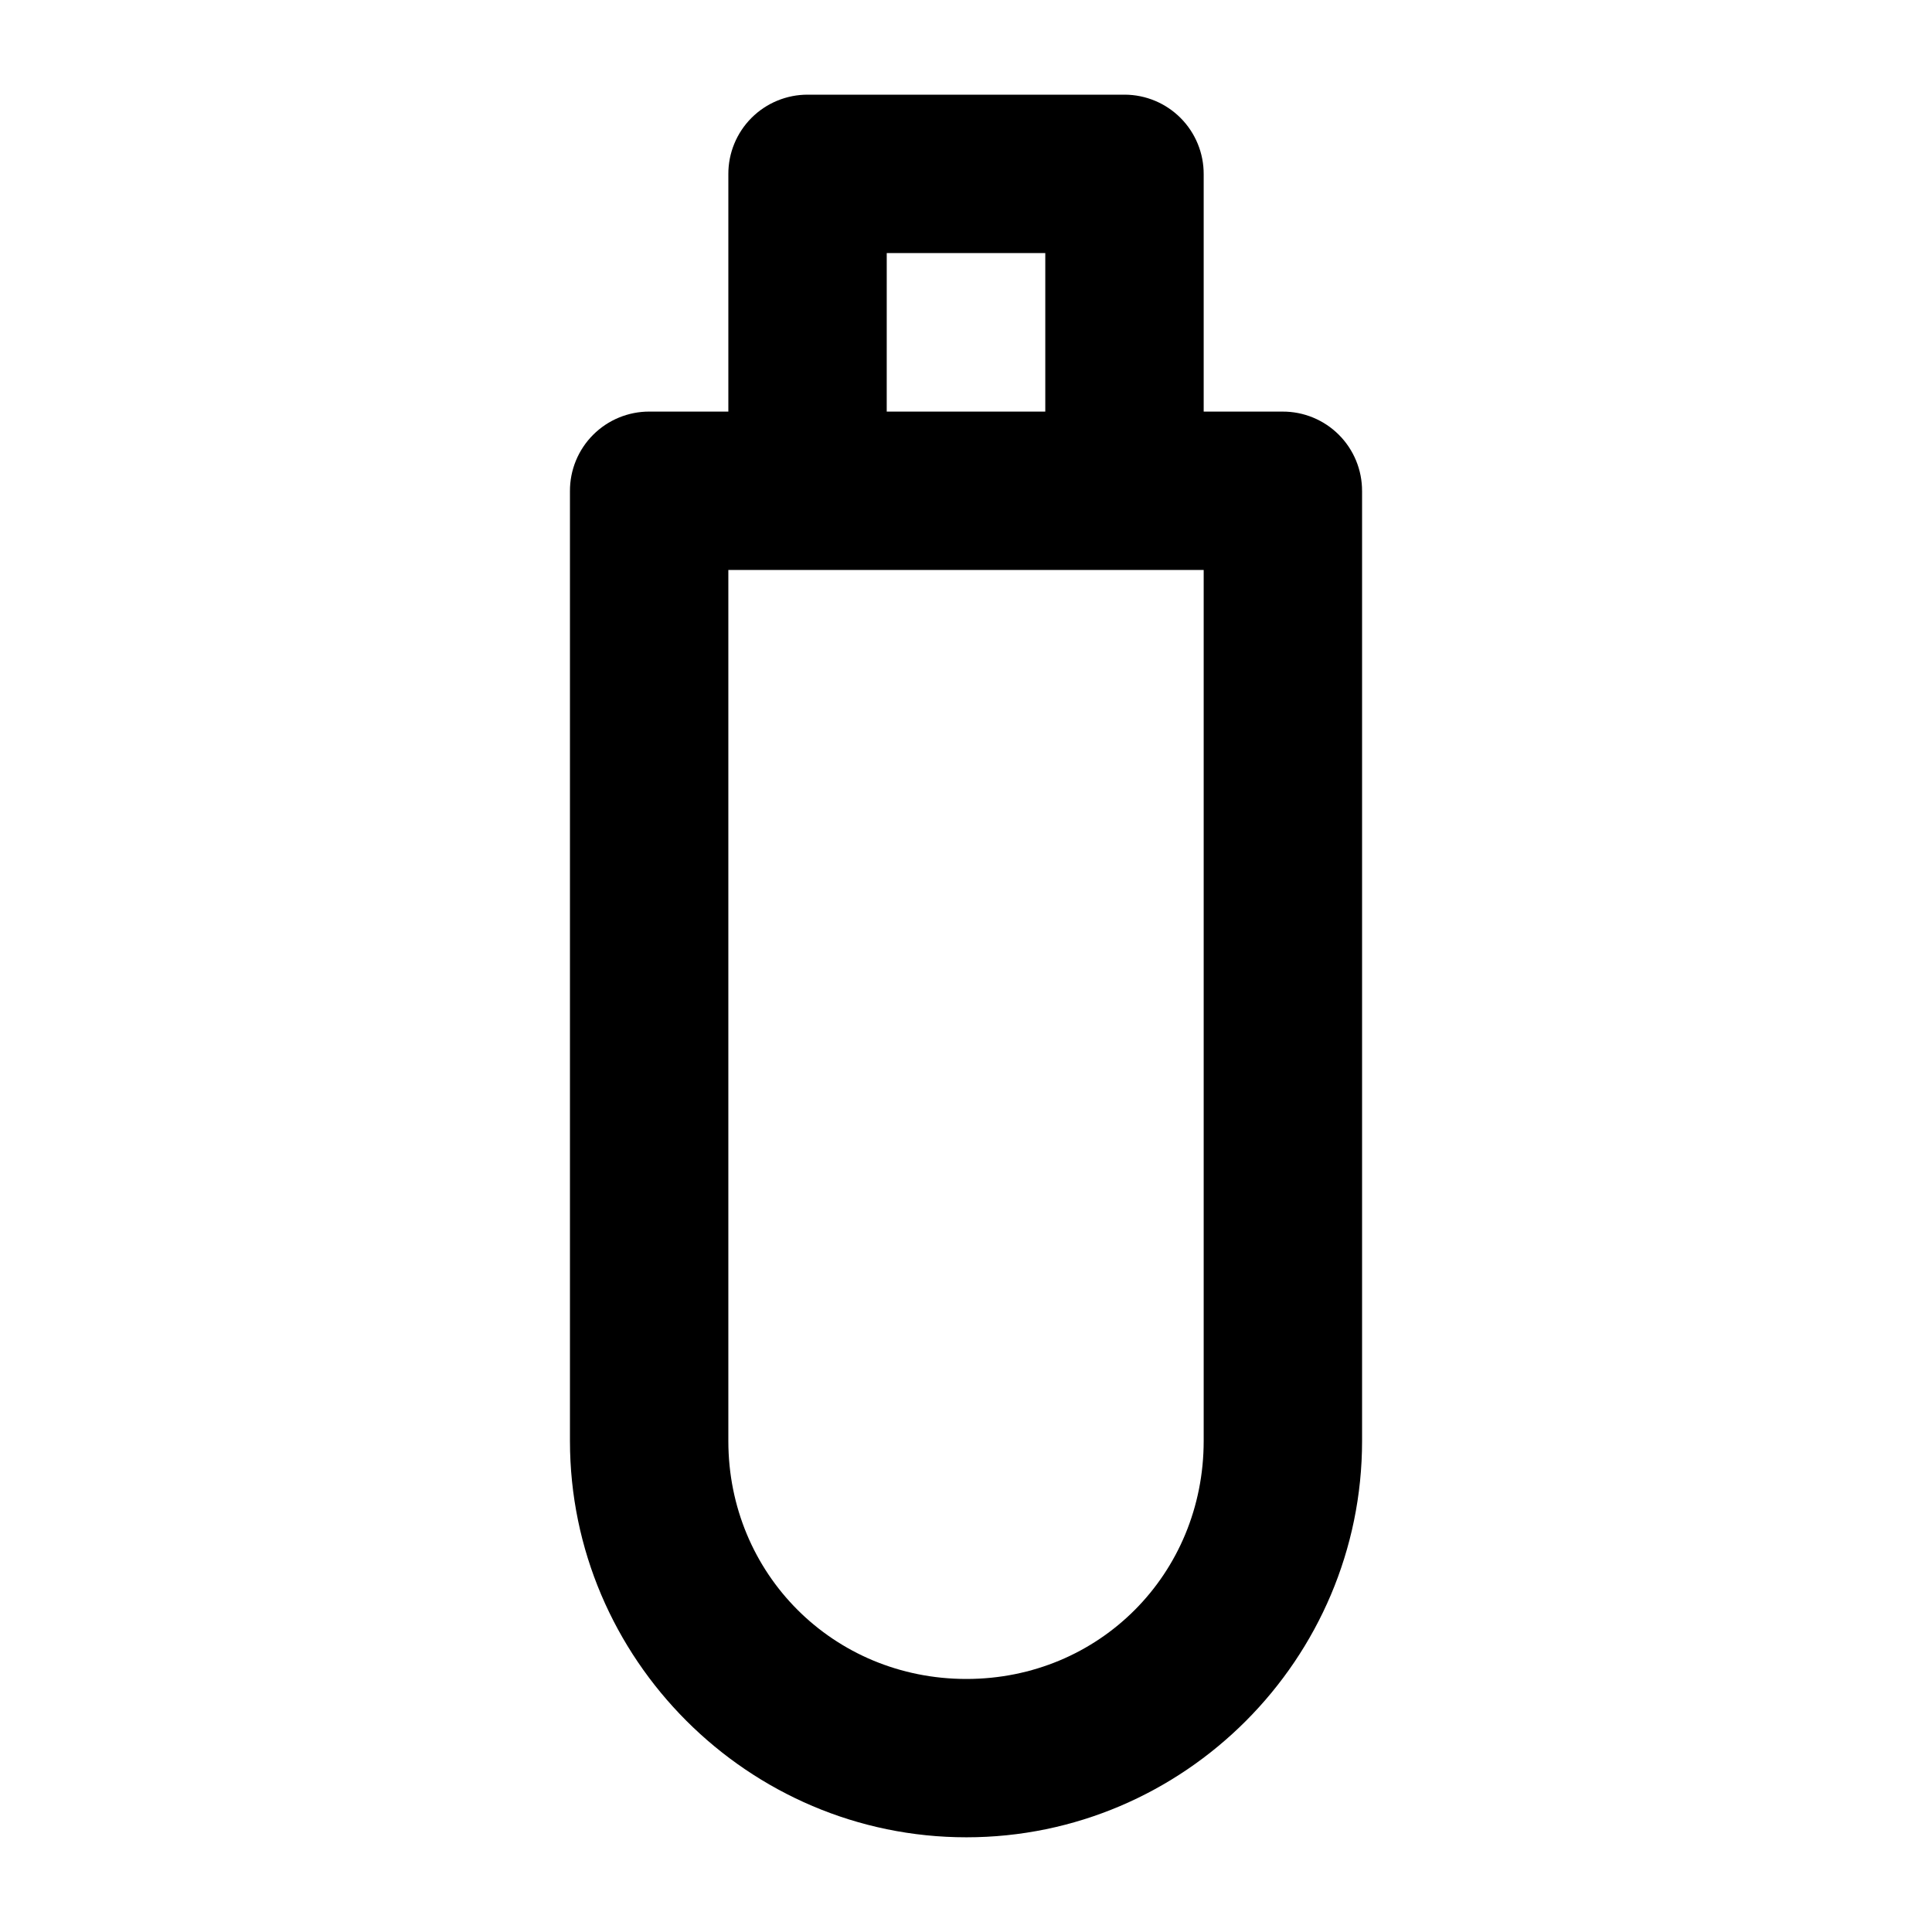 <?xml version="1.0" encoding="UTF-8"?>
<!-- Uploaded to: SVG Repo, www.svgrepo.com, Generator: SVG Repo Mixer Tools -->
<svg fill="#000000" width="800px" height="800px" version="1.1" viewBox="144 144 512 512" xmlns="http://www.w3.org/2000/svg">
 <path d="m358.09 169.09c-5.598-0.023-10.969 2.191-14.926 6.144-3.953 3.957-6.168 9.328-6.144 14.922v62.918h-20.906c-5.594-0.02-10.969 2.191-14.922 6.148-3.957 3.957-6.172 9.328-6.148 14.922v251.71c0 57.77 47.289 105.05 105.06 105.05 57.773 0 104.86-47.285 104.86-105.05v-251.71h-0.004c0.023-5.594-2.191-10.965-6.148-14.922-3.953-3.953-9.324-6.168-14.918-6.144h-20.906v-62.918c0.02-5.566-2.172-10.914-6.09-14.863-3.922-3.953-9.25-6.184-14.816-6.207zm20.906 41.973h42.016v42.016l-42.02-0.004zm-41.977 83.988h125.97v230.81c0 35.242-27.637 63.082-62.883 63.082-35.246 0-63.086-27.84-63.086-63.082z"/>
</svg>